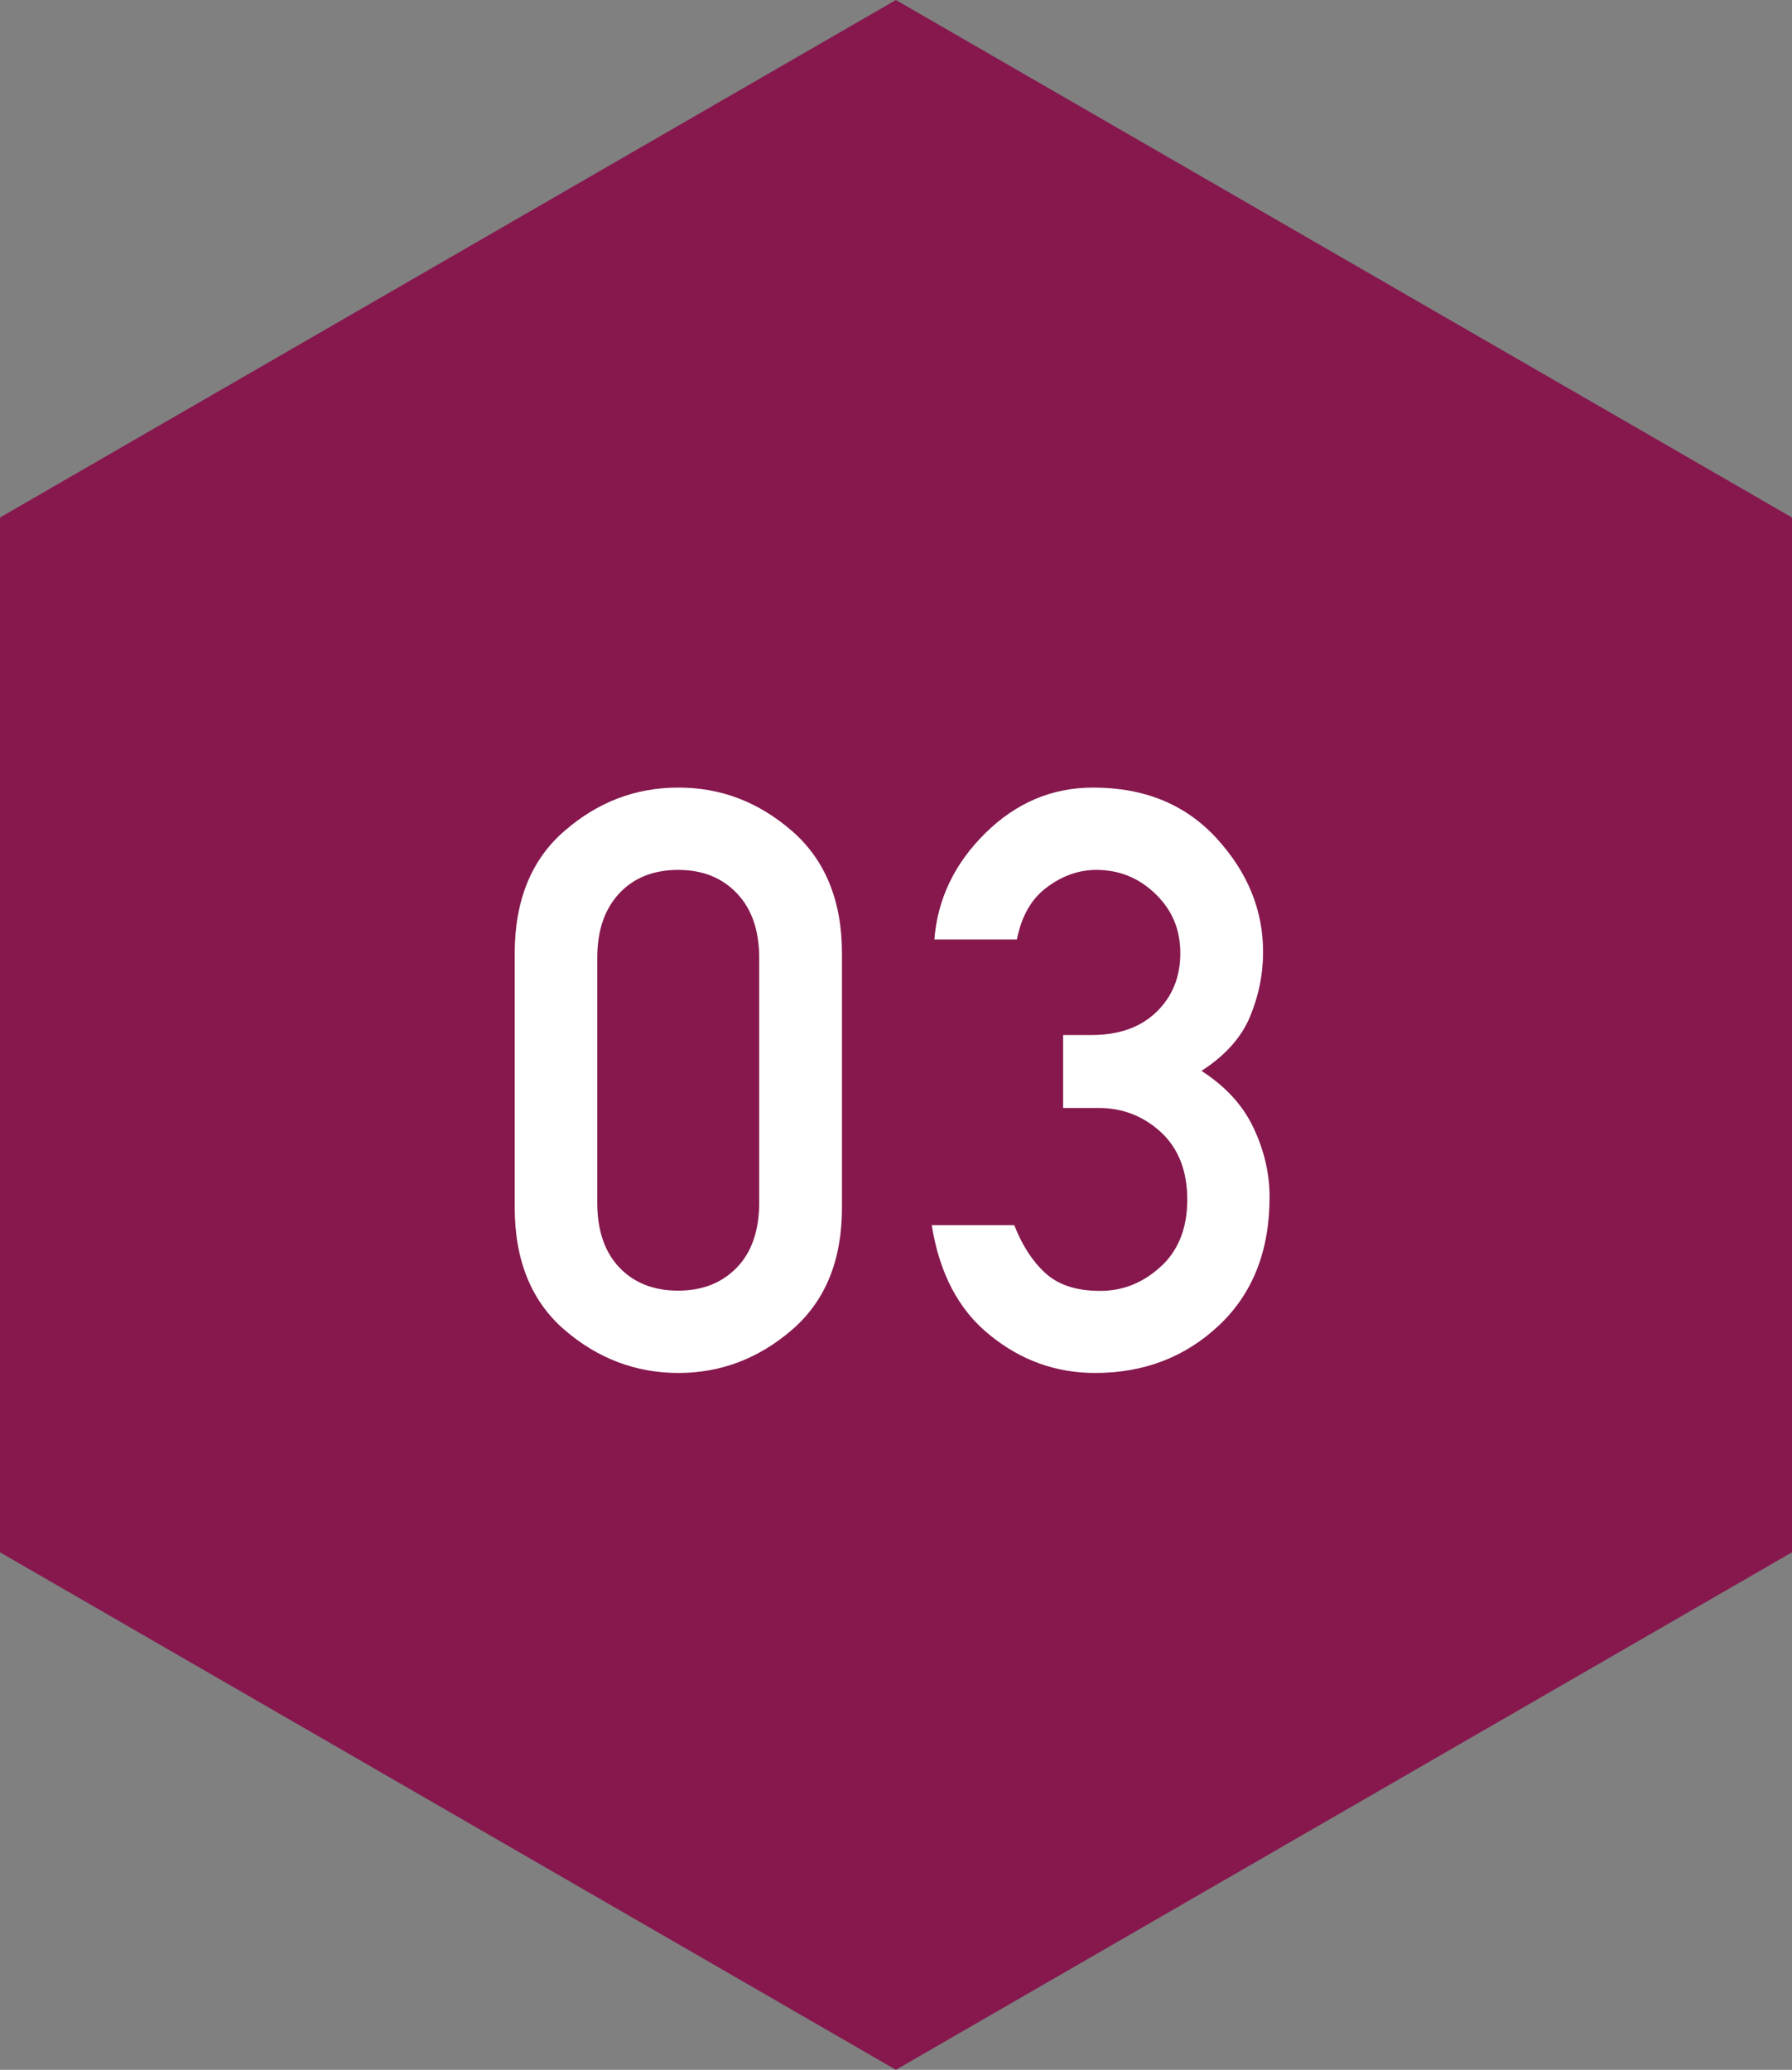 <?xml version="1.0" encoding="UTF-8"?>
<svg id="_レイヤー_1" data-name="レイヤー 1" xmlns="http://www.w3.org/2000/svg" viewBox="0 0 74.47 85.99">
  <rect x="0" y="0" width="74.47" height="85.99" fill="#808080" stroke="none"/>
  <defs>
    <style>
      .cls-1 {
        fill: #86184e;
      }

      .cls-1, .cls-2 {
        stroke-width: 0px;
      }

      .cls-2 {
        fill: #fff;
      }
    </style>
  </defs>
  <polygon class="cls-1" points="0 21.5 0 64.49 37.23 85.99 74.47 64.49 74.47 21.5 37.23 0 0 21.5"/>
  <g>
    <path class="cls-2" d="m21.39,50.16v-10.55c0-2.2.69-3.9,2.07-5.09,1.38-1.2,2.95-1.8,4.73-1.8s3.33.6,4.72,1.8c1.38,1.2,2.08,2.9,2.08,5.09v10.55c0,2.2-.69,3.89-2.08,5.09-1.38,1.19-2.96,1.79-4.72,1.79s-3.35-.6-4.73-1.79c-1.38-1.19-2.07-2.89-2.07-5.09Zm10.16-.2v-10.16c0-1.15-.31-2.04-.93-2.69-.62-.65-1.43-.97-2.44-.97s-1.83.32-2.44.97c-.61.65-.92,1.54-.92,2.69v10.16c0,1.16.31,2.06.92,2.7.61.64,1.43.96,2.44.96s1.82-.32,2.44-.96c.62-.64.93-1.54.93-2.7Z"/>
    <path class="cls-2" d="m44.18,46.02v-3.02h1.18c1.14,0,2.04-.32,2.7-.96.66-.64.99-1.45.99-2.44s-.34-1.79-1.03-2.46c-.69-.67-1.51-1-2.46-1-.72,0-1.41.24-2.05.72-.65.48-1.06,1.2-1.25,2.17h-3.43c.13-1.68.84-3.16,2.12-4.42,1.28-1.26,2.77-1.89,4.48-1.89,2.13,0,3.84.7,5.13,2.11,1.29,1.41,1.93,2.98,1.93,4.72,0,.92-.18,1.81-.54,2.68-.36.87-1.03,1.62-2.02,2.26,1.01.65,1.73,1.44,2.17,2.38.44.94.66,1.89.66,2.86,0,2.23-.7,4.01-2.1,5.33-1.4,1.32-3.12,1.98-5.15,1.98-1.62,0-3.08-.52-4.37-1.57-1.3-1.04-2.1-2.57-2.42-4.57h3.43c.32.82.74,1.48,1.28,1.98.54.5,1.3.75,2.28.75s1.79-.34,2.53-1.01c.73-.67,1.1-1.6,1.1-2.78s-.36-2.12-1.09-2.8c-.73-.67-1.59-1.01-2.6-1.01h-1.44Z"/>
  </g>
</svg>